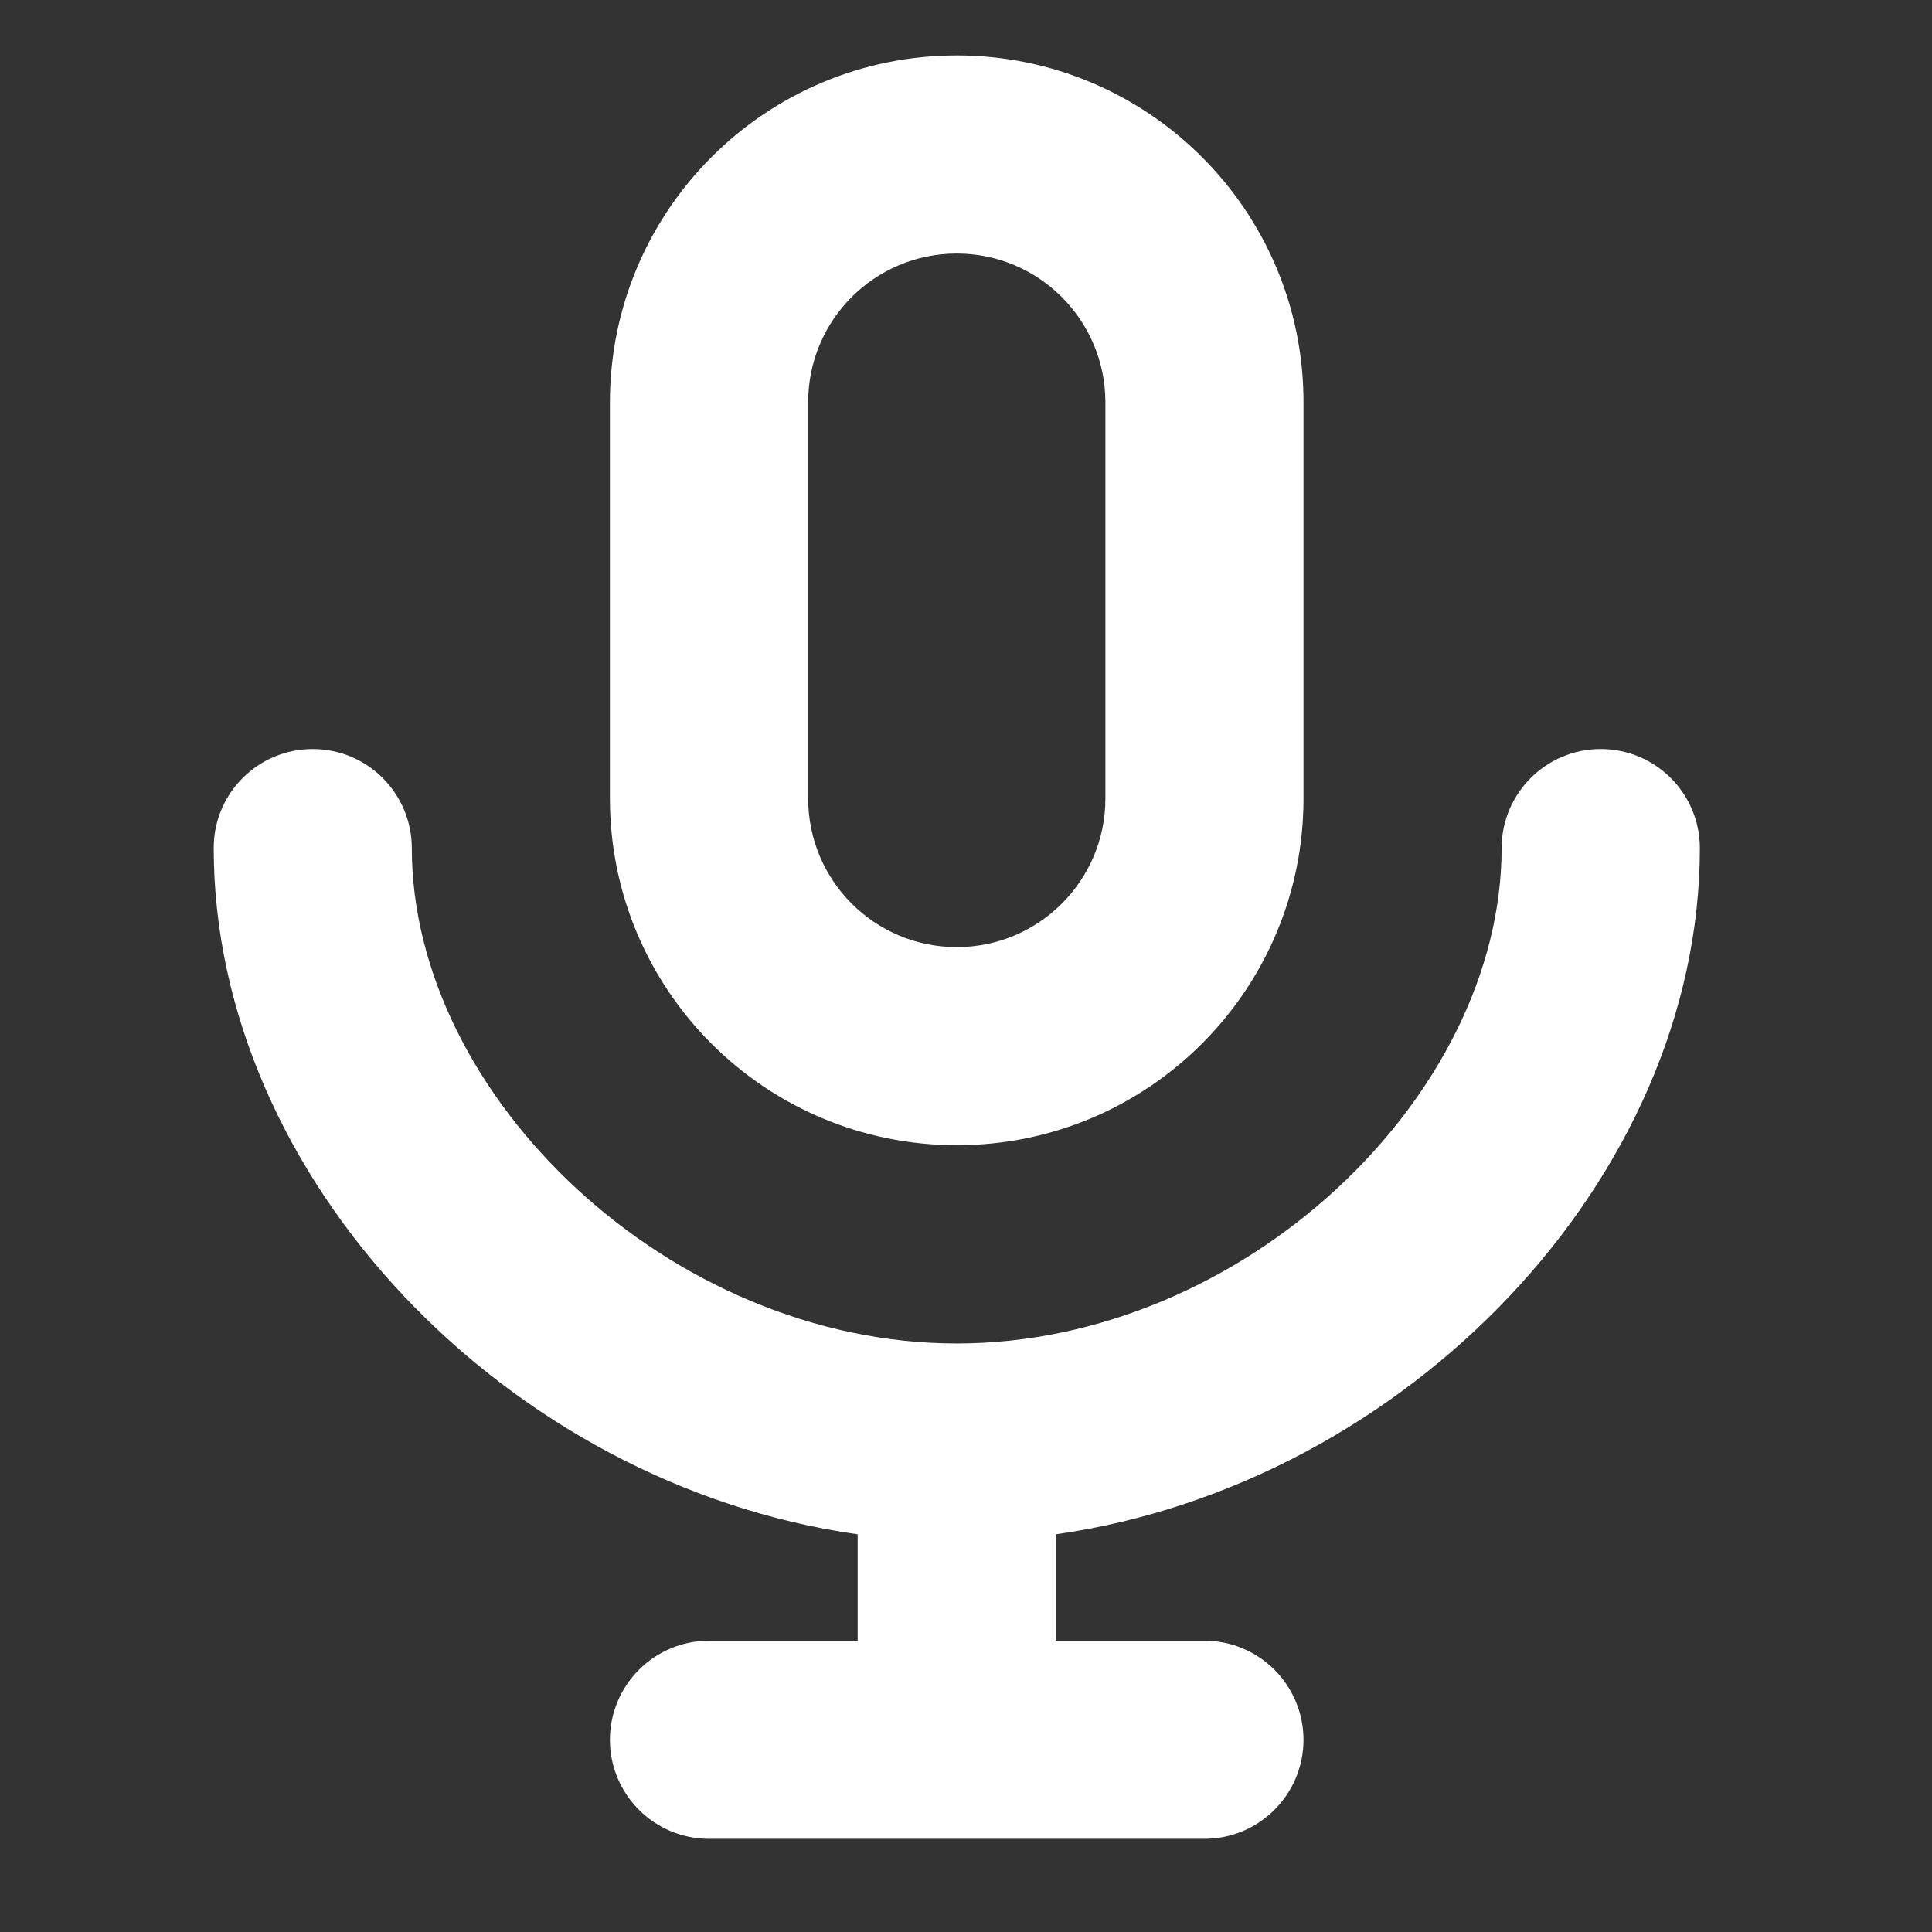 <svg width="13" height="13" viewBox="0 0 13 13" fill="none" xmlns="http://www.w3.org/2000/svg">
<rect x="0" y="0" width="13" height="13" fill="#333333" stroke="none"/>
<path d="M10.771 5.04C11.139 5.04 11.437 5.338 11.438 5.706C11.438 7.93 9.463 9.989 7.104 10.324V11.04H8.104C8.472 11.04 8.77 11.338 8.771 11.706C8.771 12.074 8.473 12.373 8.104 12.373H4.771C4.402 12.373 4.104 12.074 4.104 11.706C4.105 11.338 4.403 11.04 4.771 11.04H5.771V10.324C3.412 9.989 1.438 7.93 1.438 5.706C1.438 5.338 1.736 5.04 2.104 5.04C2.472 5.04 2.77 5.338 2.771 5.706C2.771 7.384 4.517 9.04 6.438 9.04C8.358 9.04 10.104 7.384 10.104 5.706C10.105 5.338 10.403 5.04 10.771 5.04ZM6.438 0.373C7.726 0.373 8.771 1.418 8.771 2.706V5.373C8.771 6.662 7.726 7.706 6.438 7.706C5.149 7.706 4.104 6.662 4.104 5.373V2.706C4.105 1.418 5.149 0.373 6.438 0.373ZM6.438 1.706C5.885 1.706 5.438 2.154 5.438 2.706V5.373C5.438 5.925 5.885 6.373 6.438 6.373C6.99 6.373 7.438 5.925 7.438 5.373V2.706C7.437 2.154 6.99 1.706 6.438 1.706Z" fill="white"/>
</svg>
